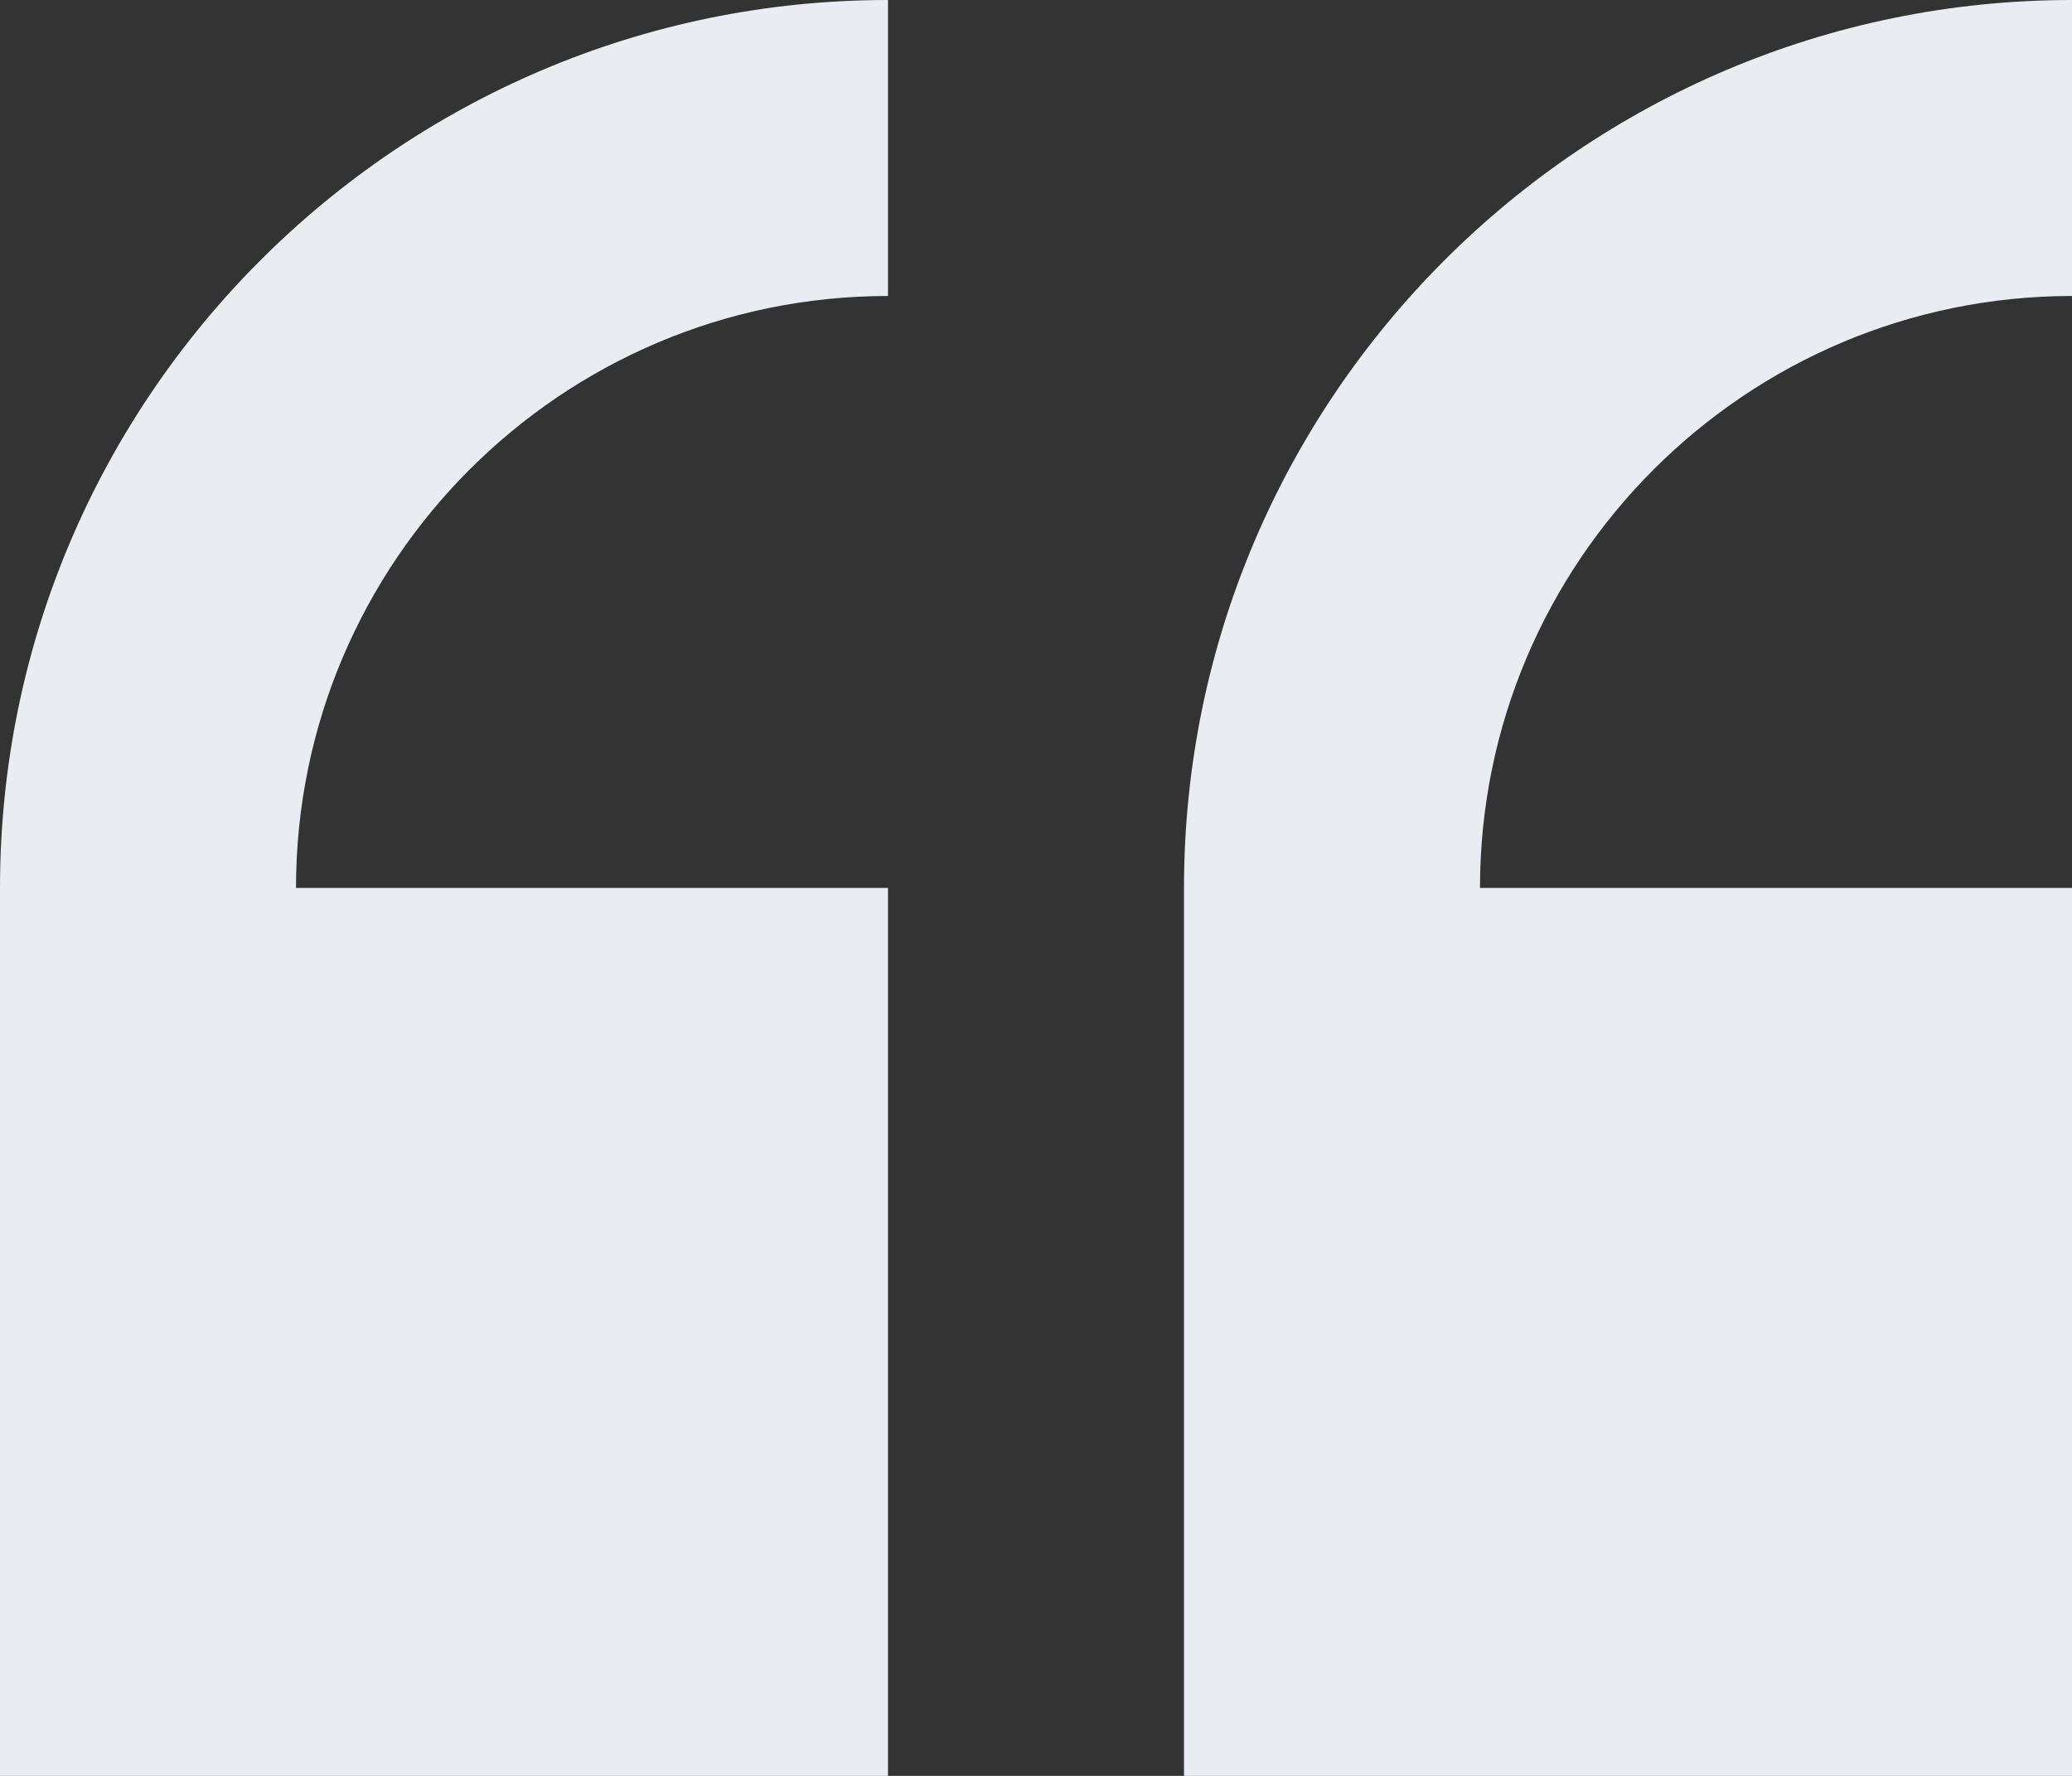 <svg width="112" height="96" viewBox="0 0 112 96" fill="none" xmlns="http://www.w3.org/2000/svg">
<rect x="0" y="0" width="112" height="96" fill="#333333" stroke="none"/>
<path d="M0 48V96H48V48H16C16 30.355 30.356 16 48 16V-0C21.531 -0 0 21.531 0 48Z" fill="#EBEBF2"/>
<path d="M112 16V-0C85.531 -0 64 21.531 64 48V96H112V48H80C80 30.355 94.356 16 112 16Z" fill="#EBEBF2"/>
</svg>
